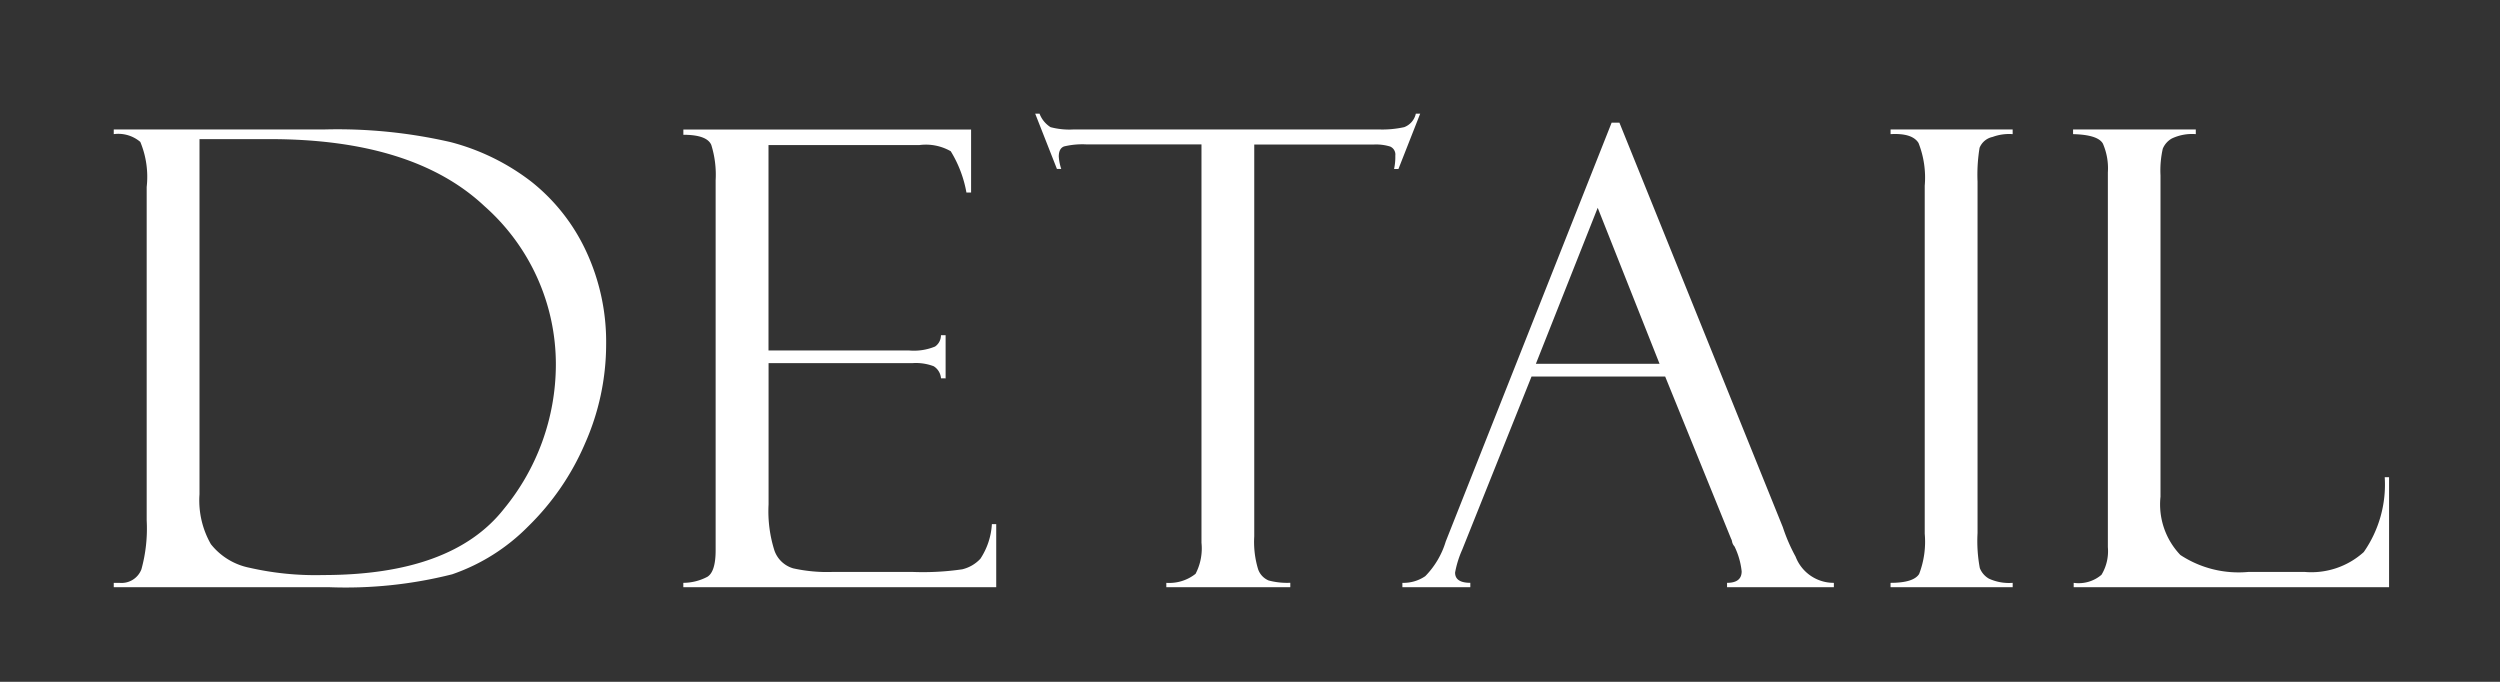 <svg xmlns="http://www.w3.org/2000/svg" xmlns:xlink="http://www.w3.org/1999/xlink" width="110" height="30" viewBox="0 0 110 30">
  <rect x="0" y="0" width="110" height="30" fill="#333333" stroke="none"/>
  <defs>
    <clipPath id="clip-path">
      <rect id="長方形_2975" data-name="長方形 2975" width="110" height="30" transform="translate(-1995 2946)" fill="#fff" stroke="#707070" stroke-width="1"/>
    </clipPath>
  </defs>
  <g id="マスクグループ_131" data-name="マスクグループ 131" transform="translate(1995 -2946)" clip-path="url(#clip-path)">
    <path id="パス_8375" data-name="パス 8375" d="M-50-19.934v-.205h9.242a22.192,22.192,0,0,1,5.571.554,9.892,9.892,0,0,1,3.562,1.743A8.426,8.426,0,0,1-29.224-14.8a9.439,9.439,0,0,1,.889,4.136,10.772,10.772,0,0,1-.923,4.327,11.322,11.322,0,0,1-2.509,3.664A8.648,8.648,0,0,1-35.109-.567,19.085,19.085,0,0,1-40.544,0H-50V-.191h.246a.935.935,0,0,0,.971-.595,6.732,6.732,0,0,0,.232-2.153v-14.67a4.01,4.01,0,0,0-.28-1.982A1.494,1.494,0,0,0-50-19.934Zm6.863.219h-3.09V-4.088a3.876,3.876,0,0,0,.5,2.194,2.882,2.882,0,0,0,1.7,1.039,13.04,13.04,0,0,0,3.24.321q5.66,0,7.95-2.905a10.019,10.019,0,0,0,2.29-6.337,9.284,9.284,0,0,0-3.138-6.986Q-36.825-19.715-43.142-19.715Zm18.2-.191v-.232h12.66v2.775h-.205a5.206,5.206,0,0,0-.69-1.818,2.2,2.2,0,0,0-1.374-.273h-6.645v9.037h6.166a2.436,2.436,0,0,0,1.162-.171.6.6,0,0,0,.26-.5h.205v1.9H-13.6a.694.694,0,0,0-.321-.533,2.19,2.19,0,0,0-.937-.137h-6.33v6.221a5.713,5.713,0,0,0,.26,2.03,1.242,1.242,0,0,0,.827.779A6.92,6.92,0,0,0-18.39-.67h3.555a11.978,11.978,0,0,0,2.167-.116,1.6,1.6,0,0,0,.8-.465,3.086,3.086,0,0,0,.506-1.524h.191V0H-24.939V-.191a2.285,2.285,0,0,0,1.06-.267q.362-.226.362-1.169V-17.9a4.421,4.421,0,0,0-.191-1.559Q-23.9-19.906-24.939-19.906Zm32.421-.93L6.526-18.4H6.334a2.519,2.519,0,0,0,.055-.588.384.384,0,0,0-.226-.4,2.112,2.112,0,0,0-.718-.089H.182v17.24A4.143,4.143,0,0,0,.353-.786a.829.829,0,0,0,.465.492,3.154,3.154,0,0,0,.95.1V0H-3.687V-.191A1.862,1.862,0,0,0-2.4-.588a2.414,2.414,0,0,0,.26-1.367V-19.482H-7.187a3.464,3.464,0,0,0-1,.089q-.232.089-.232.444a2.162,2.162,0,0,0,.109.547H-8.5l-.957-2.434h.191a1.206,1.206,0,0,0,.485.595,3.221,3.221,0,0,0,1.032.1H5.637a4.483,4.483,0,0,0,1.142-.1.823.823,0,0,0,.513-.595ZM18.262-9.27H12.383L9.334-1.654A4.427,4.427,0,0,0,9.019-.643q0,.451.67.451V0H6.7V-.191A1.692,1.692,0,0,0,7.707-.485a3.7,3.7,0,0,0,.9-1.524l7.3-18.43h.342l7.191,17.8A7.644,7.644,0,0,0,24-1.347,1.791,1.791,0,0,0,25.685-.191V0h-4.7V-.191q.643,0,.643-.506a3.3,3.3,0,0,0-.314-1.094.456.456,0,0,1-.1-.178q-.027-.137-.041-.137ZM12.574-9.83h5.441l-2.721-6.863ZM33.552-20.139v.205a2.092,2.092,0,0,0-.882.123.79.79,0,0,0-.574.479,7.329,7.329,0,0,0-.089,1.49V-2.379a6.425,6.425,0,0,0,.1,1.538.923.923,0,0,0,.4.465,2.109,2.109,0,0,0,1.046.185V0H28.179V-.191q1.012,0,1.258-.39a3.961,3.961,0,0,0,.246-1.771V-17.664a4.156,4.156,0,0,0-.273-1.88q-.273-.444-1.23-.39v-.205ZM36.237,0V-.191a1.545,1.545,0,0,0,1.224-.355,2.008,2.008,0,0,0,.28-1.217V-18.252a2.719,2.719,0,0,0-.219-1.265q-.219-.39-1.312-.417v-.205h5.4v.205a2.086,2.086,0,0,0-1.053.191.926.926,0,0,0-.4.451,4.352,4.352,0,0,0-.1,1.176V-3.979a3.218,3.218,0,0,0,.875,2.563,4.657,4.657,0,0,0,2.994.745H46.4A3.437,3.437,0,0,0,49-1.545a5.187,5.187,0,0,0,.923-3.295h.191V0Z" transform="translate(-1939.995 2971.836)" fill="#fff"/>
  </g>
</svg>
